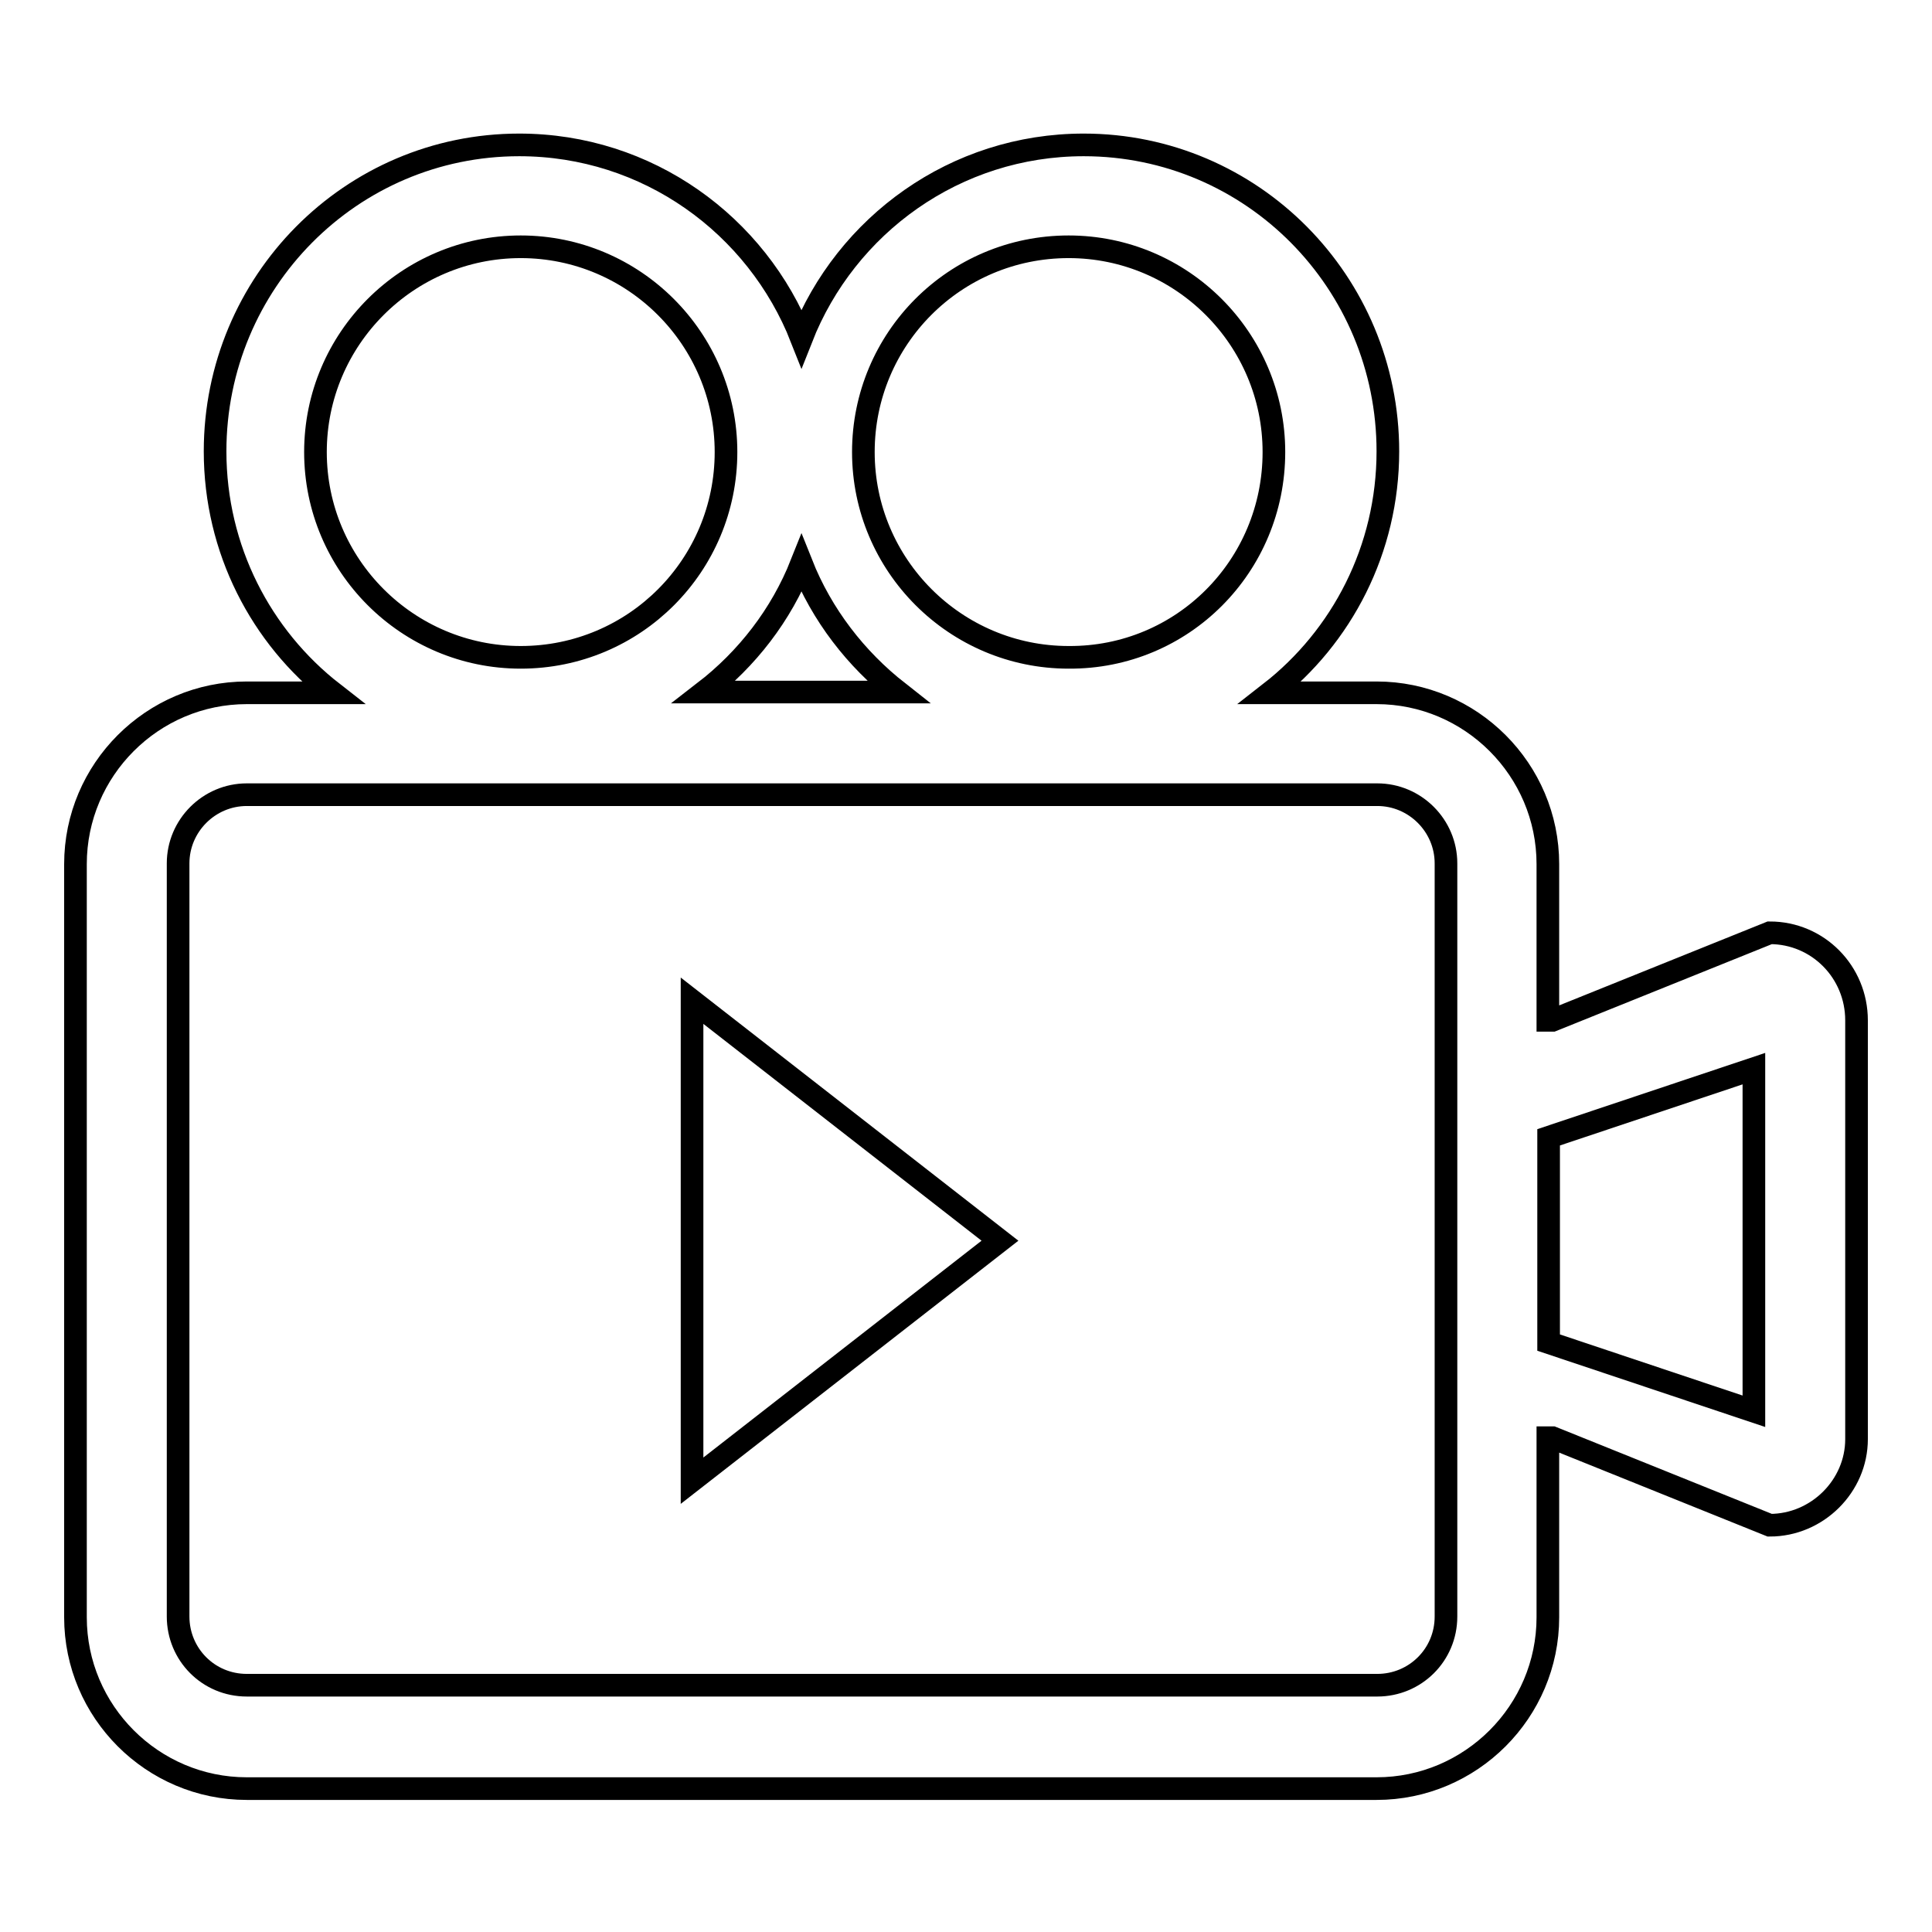 <?xml version="1.0" encoding="utf-8"?>
<!-- Svg Vector Icons : http://www.onlinewebfonts.com/icon -->
<!DOCTYPE svg PUBLIC "-//W3C//DTD SVG 1.1//EN" "http://www.w3.org/Graphics/SVG/1.1/DTD/svg11.dtd">
<svg version="1.1" xmlns="http://www.w3.org/2000/svg" xmlns:xlink="http://www.w3.org/1999/xlink" x="0px" y="0px" viewBox="0 0 256 256" enable-background="new 0 0 256 256" xml:space="preserve">
<g><g><path stroke-width="3" fill-opacity="0" stroke="#000000"  d="M234.5,202.1l-28.8-11.6c-0.2,0-0.4,0-0.6,0v23.8c0,12.5-10.2,22.7-22.7,22.7H32.7c-12.5,0-22.7-10.2-22.7-22.7v-99.8c0-12.5,10.2-22.7,22.7-22.7h11.4c-9.5-7.4-15.6-19-15.6-32c0-22.4,18-40.6,40.3-40.6c17,0,31.5,10.6,37.4,25.6c5.9-15,20.4-25.6,37.4-25.6c22.3,0,40.3,18.2,40.3,40.6c0,13-6.1,24.6-15.6,32h14.1c12.5,0,22.7,10.2,22.7,22.7v20.7c0.2,0,0.4,0,0.6,0l28.8-11.6c6.4,0,11.5,5.2,11.5,11.6v55.5C246,196.9,240.8,202.1,234.5,202.1L234.5,202.1z M69,32.7c-15,0-27.2,12.2-27.2,27.2c0,15,12.2,27.2,27.2,27.2c15.1,0,27.2-12.2,27.2-27.2C96.2,44.9,84,32.7,69,32.7L69,32.7z M93.3,91.7H119c-5.6-4.4-10.1-10.2-12.8-17C103.5,81.5,99,87.3,93.3,91.7L93.3,91.7z M168.8,59.9c0-15-12.2-27.2-27.2-27.2c-15.1,0-27.2,12.2-27.2,27.2c0,15,12.2,27.2,27.2,27.2C156.7,87.2,168.8,75,168.8,59.9L168.8,59.9z M191.6,114.4c0-5-4.1-9.1-9.1-9.1H32.7c-5,0-9.1,4.1-9.1,9.1v99.8c0,5,4,9.1,9.1,9.1h149.8c5,0,9.1-4,9.1-9.1L191.6,114.4L191.6,114.4z M232.4,141.6l-27.2,9.1v27.2l27.2,9.1V141.6L232.4,141.6z M91.7,132.6l40.8,31.8l-40.8,31.8V132.6L91.7,132.6z"/></g></g>
</svg>